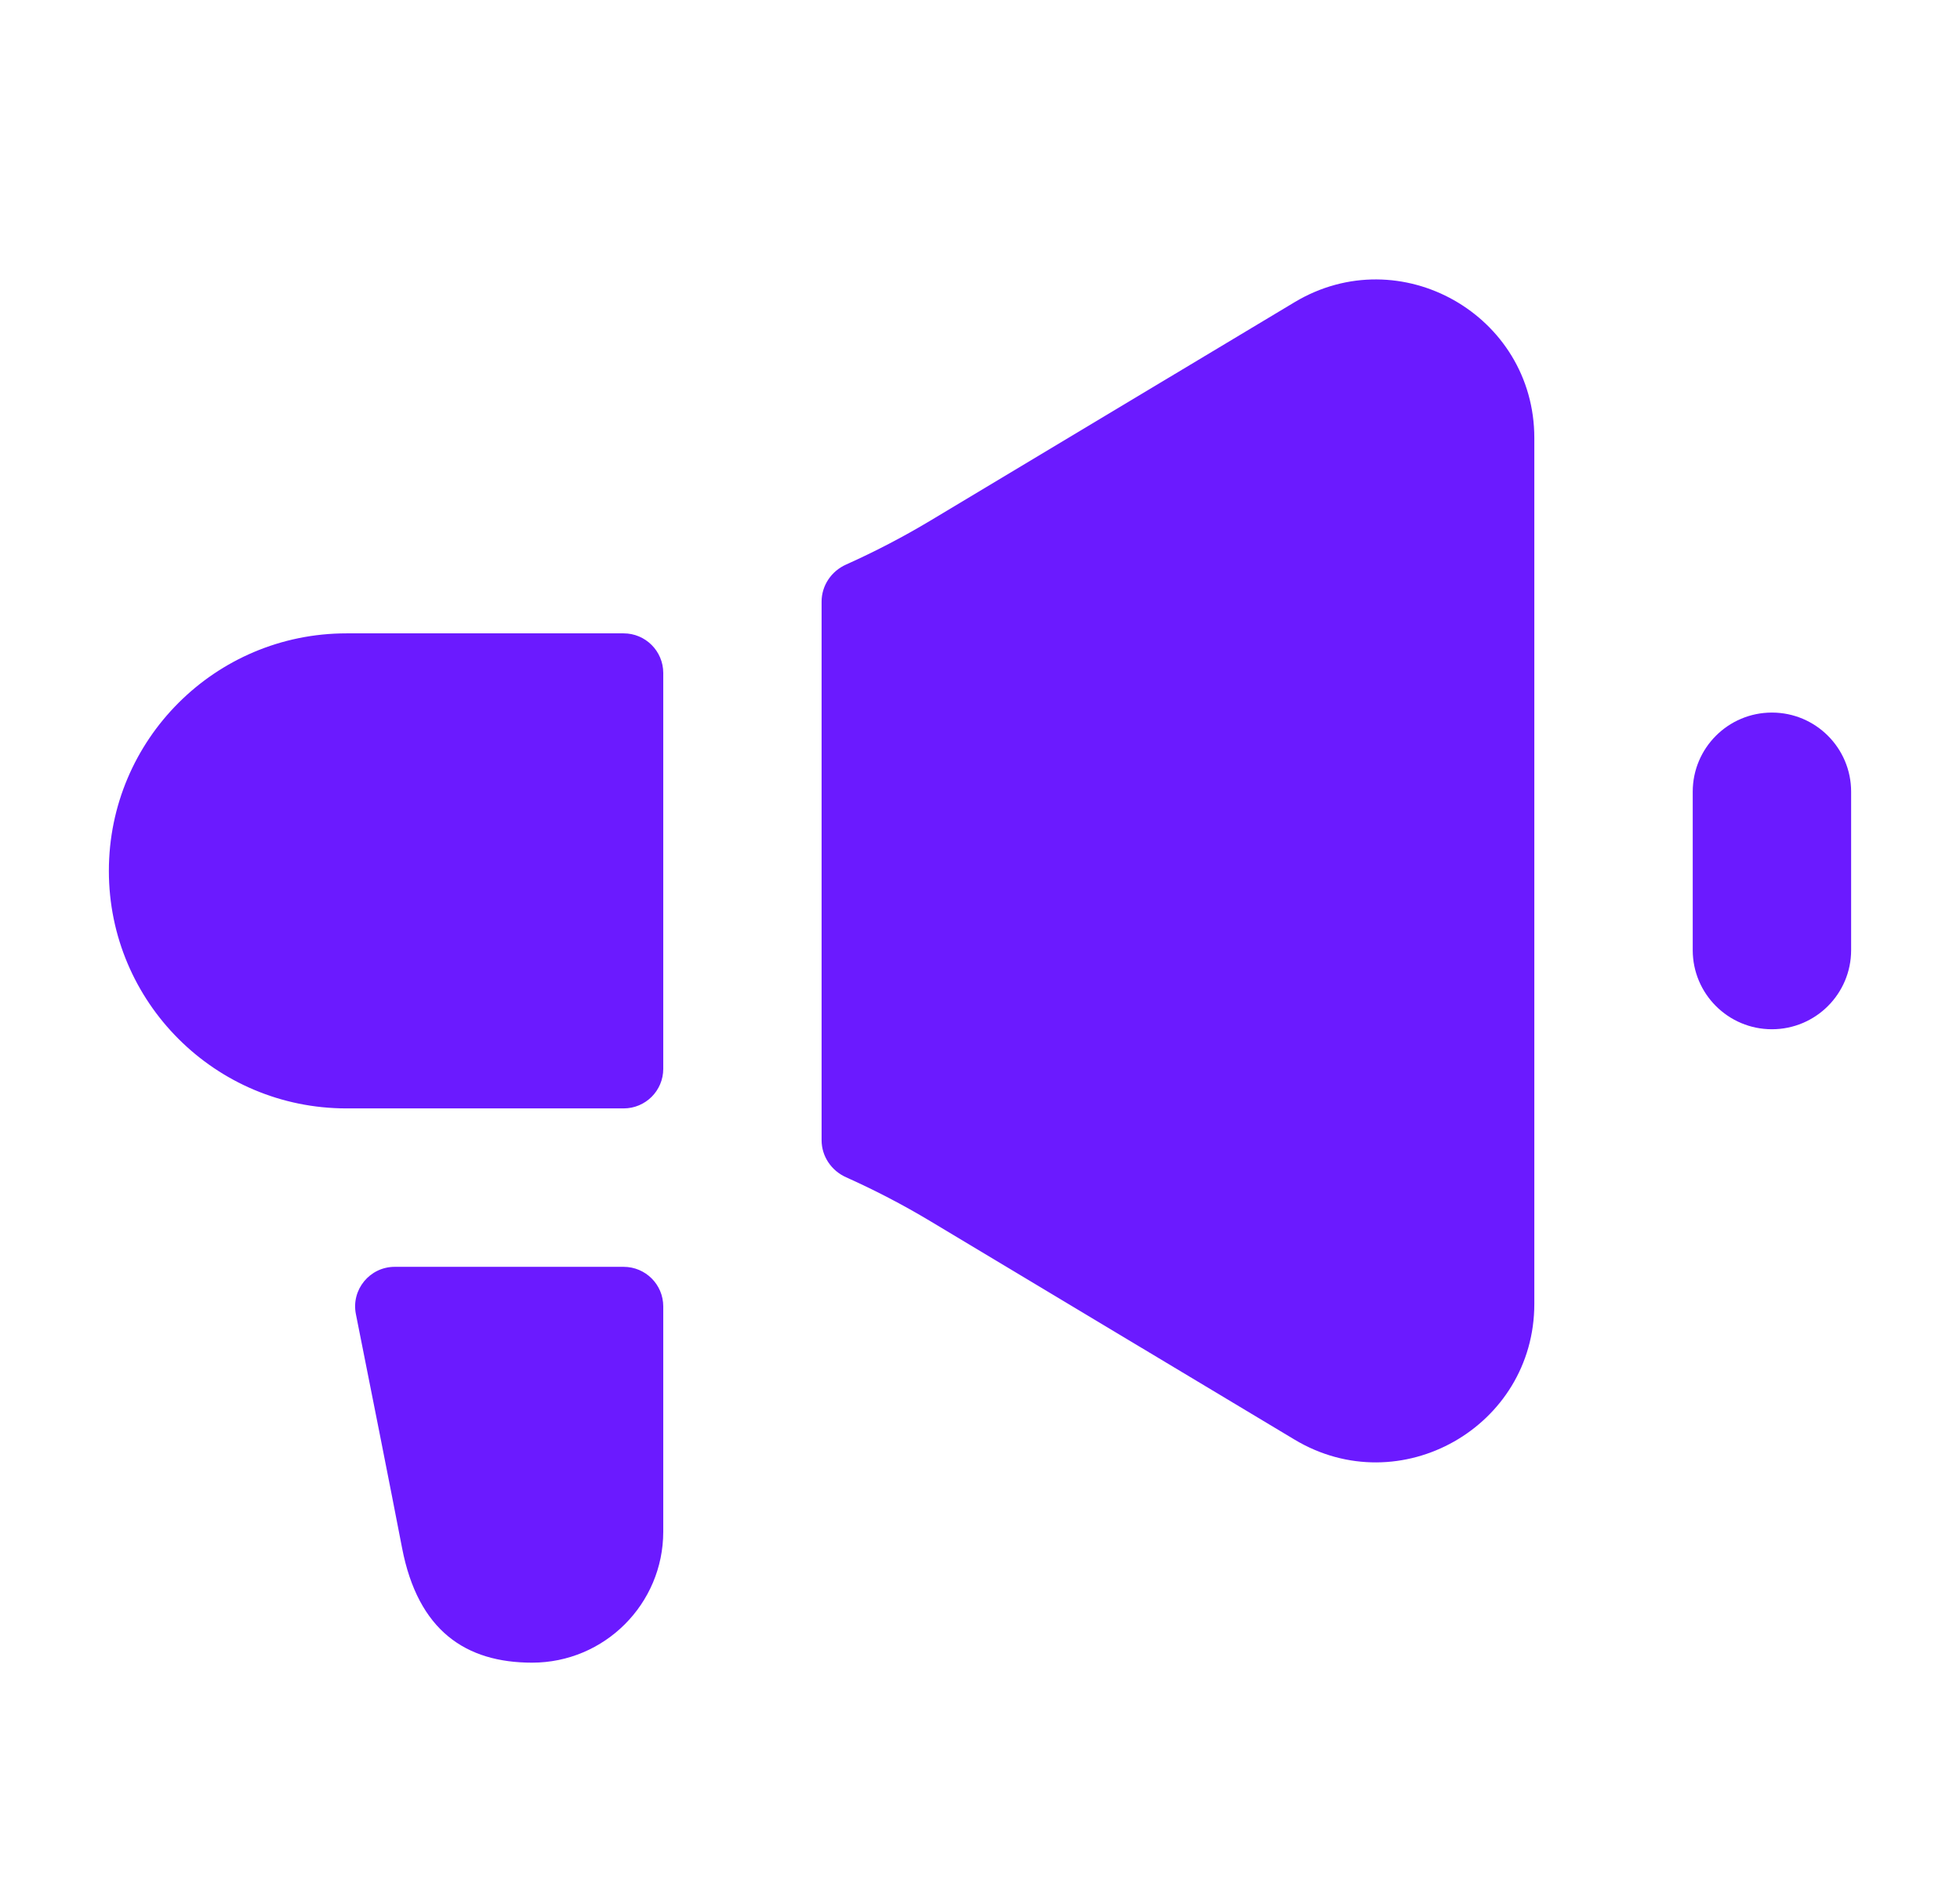 <svg width="33" height="32" viewBox="0 0 33 32" fill="none" xmlns="http://www.w3.org/2000/svg">
<path d="M6.646 21.334C6.226 21.334 5.91 21.718 5.992 22.13C6.207 23.206 6.583 25.099 6.769 26.066C7.038 27.466 7.846 28 8.959 28C10.178 28 11.167 27.012 11.167 25.793V22C11.167 21.632 10.868 21.334 10.5 21.334H6.646Z" fill="#6B1AFF"/>
<path d="M5.833 10.666C3.624 10.666 1.833 12.457 1.833 14.666C1.833 16.876 3.624 18.666 5.833 18.666C7.833 18.666 8.5 18.666 10.5 18.666C10.868 18.666 11.167 18.368 11.167 18V11.333C11.167 10.965 10.868 10.666 10.5 10.666C8.5 10.666 7.833 10.666 5.833 10.666Z" fill="#6B1AFF"/>
<path d="M14.246 9.507C13.998 9.617 13.833 9.86 13.833 10.131V19.202C13.833 19.473 13.998 19.716 14.246 19.826C14.732 20.044 15.207 20.291 15.667 20.567L21.795 24.243C23.572 25.31 25.833 24.029 25.833 21.957V7.376C25.833 5.304 23.572 4.023 21.795 5.09L15.667 8.766C15.207 9.042 14.732 9.289 14.246 9.507Z" fill="#6B1AFF"/>
<path d="M28.5 13.333C28.5 12.597 29.097 12 29.833 12C30.57 12 31.167 12.597 31.167 13.333V16C31.167 16.736 30.57 17.333 29.833 17.333C29.097 17.333 28.5 16.736 28.5 16V13.333Z" fill="#6B1AFF"/>
</svg>
